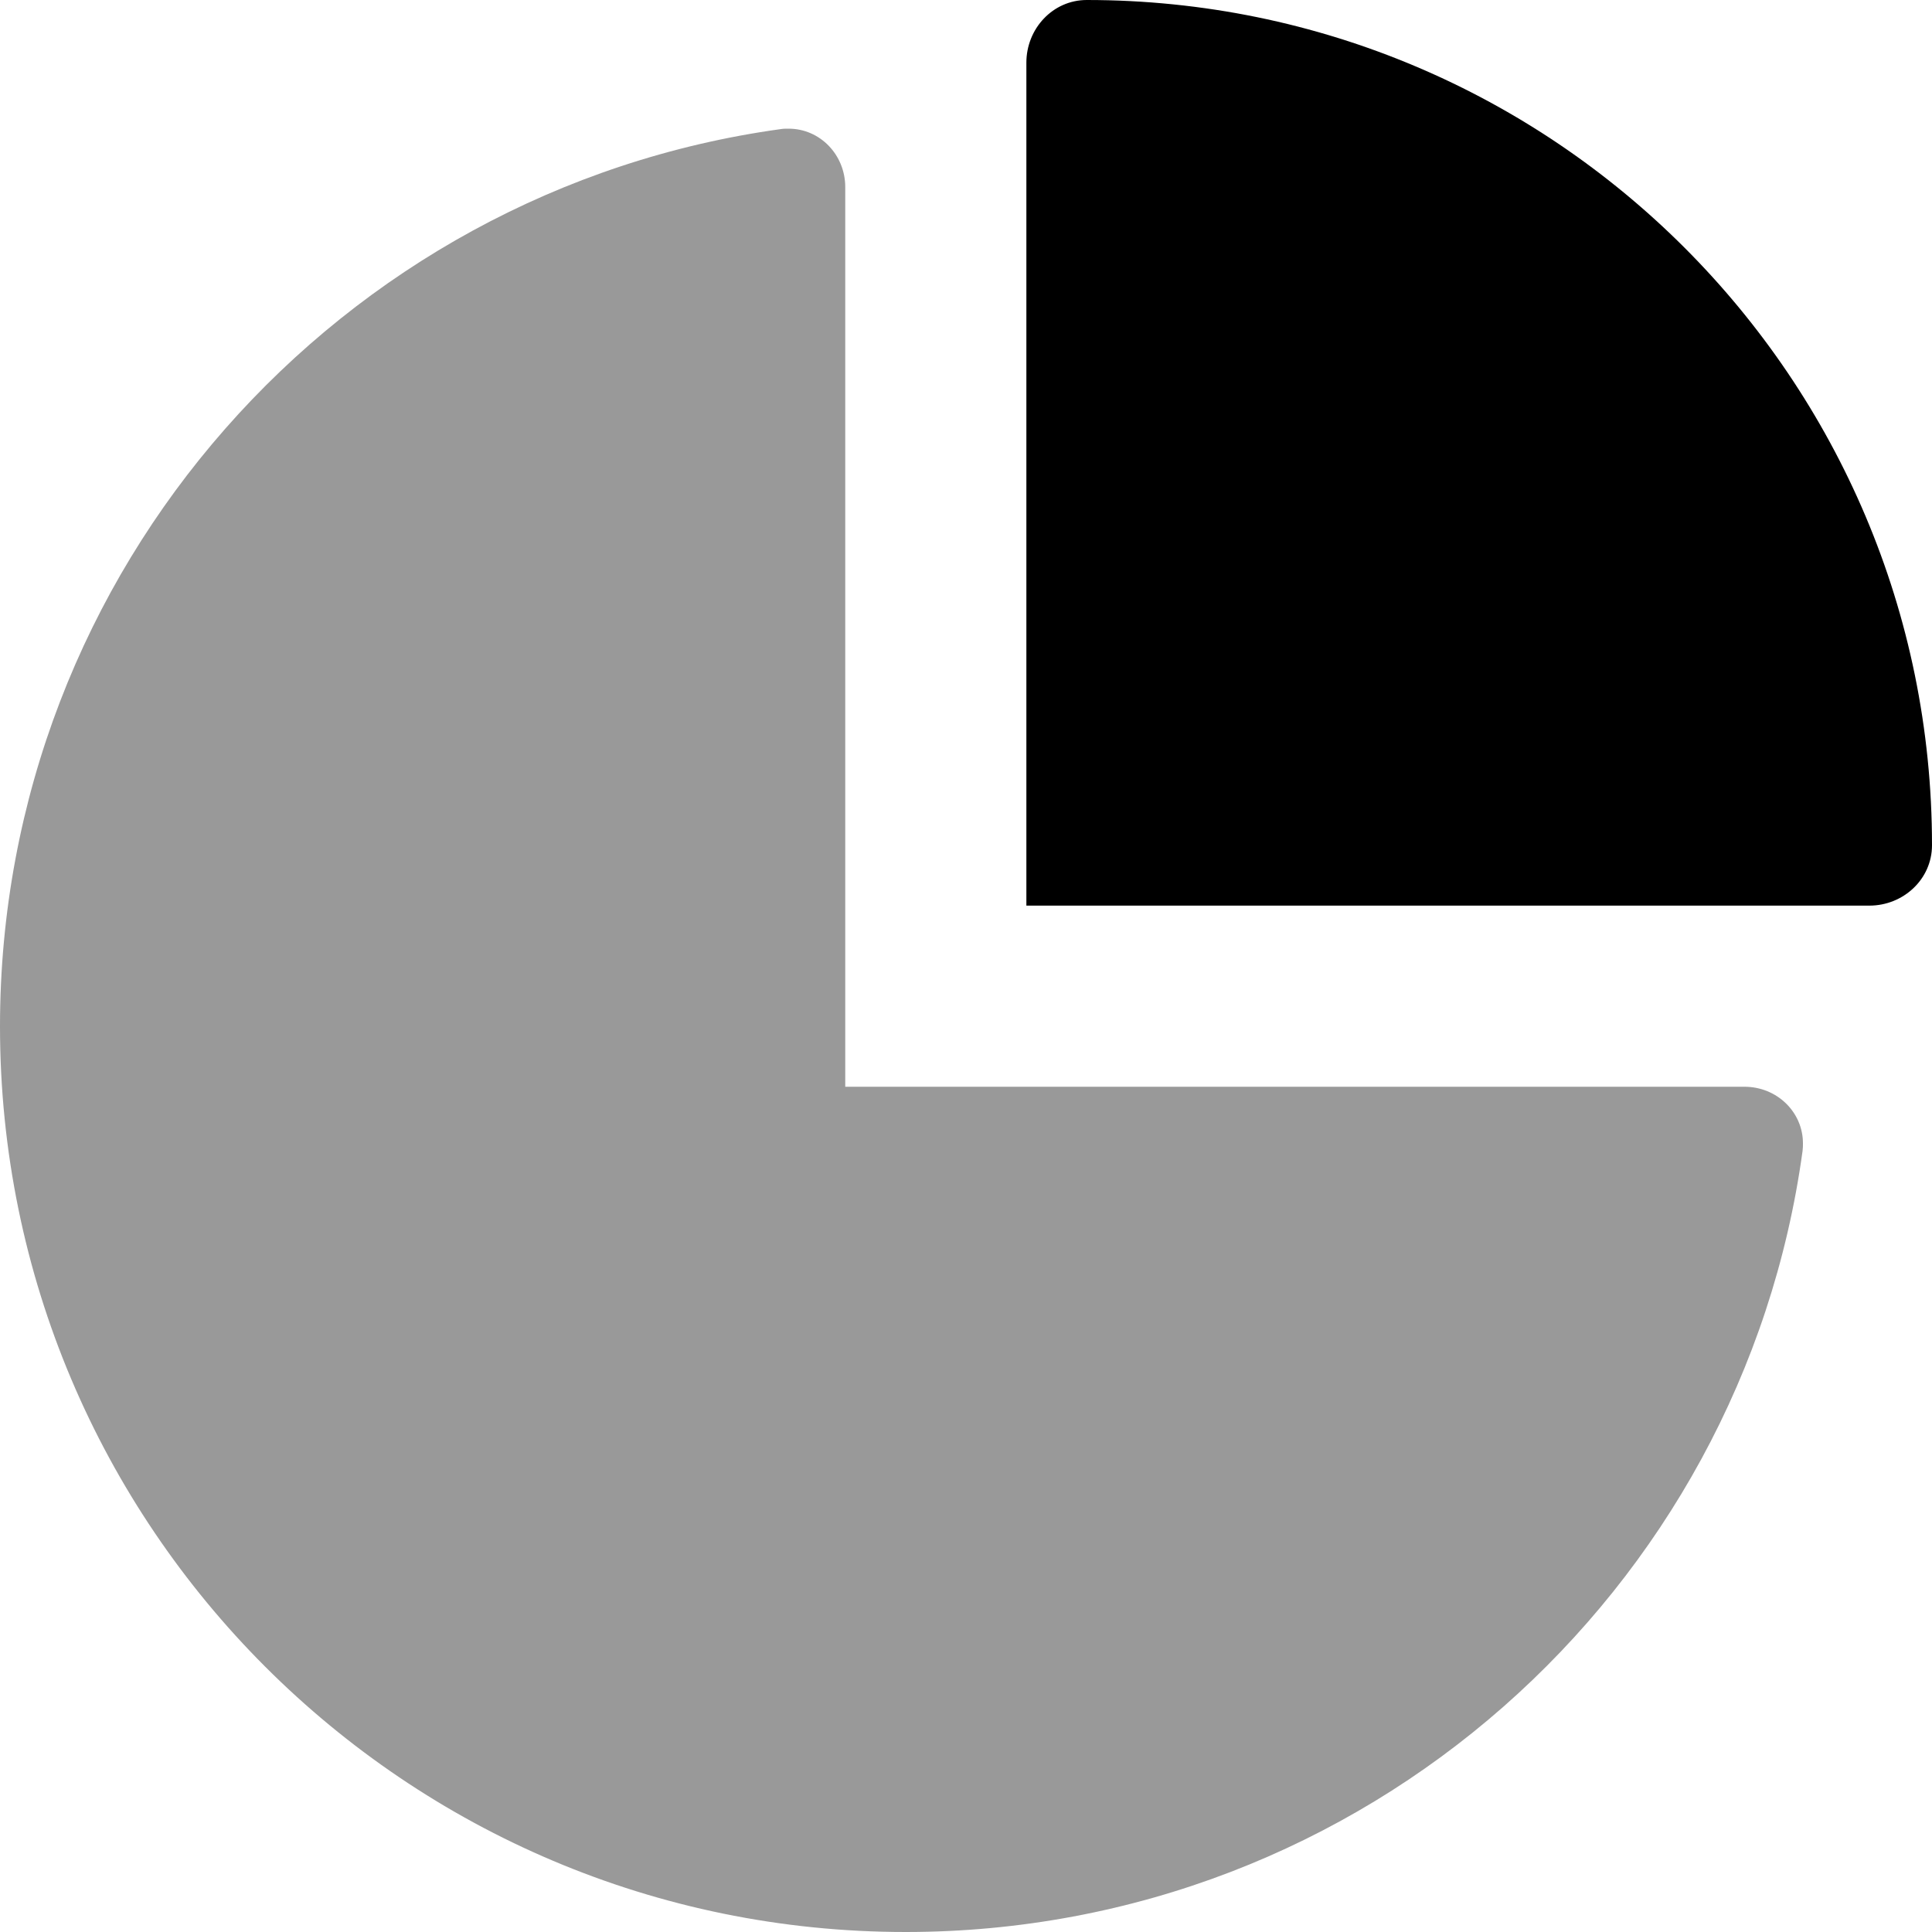 <svg xmlns="http://www.w3.org/2000/svg" viewBox="0 0 512 512"><!--! Font Awesome Pro 6.6.0 by @fontawesome - https://fontawesome.com License - https://fontawesome.com/license (Commercial License) Copyright 2024 Fonticons, Inc. --><path class="fa-secondary" style="fill:inherit;opacity:.4;" d="M0 272C0 404.6 107.5 512 240 512c121.4 0 221.7-90.1 237.7-207c.1-.7 .1-1.4 .1-2c0-8.3-6.9-15-15.5-15L224 288l0-238.4c0-8.6-6.7-15.5-15-15.5c-.7 0-1.4 0-2 .1C90.1 50.3 0 150.7 0 272z"/><path class="fa-primary" style="fill:inherit;opacity:1;" d="M272 240H495.4c9 0 16.6-7 16.6-16C512 100.3 411.7 0 288 0c-9 0-16 7.6-16 16.6V240z"/></svg>